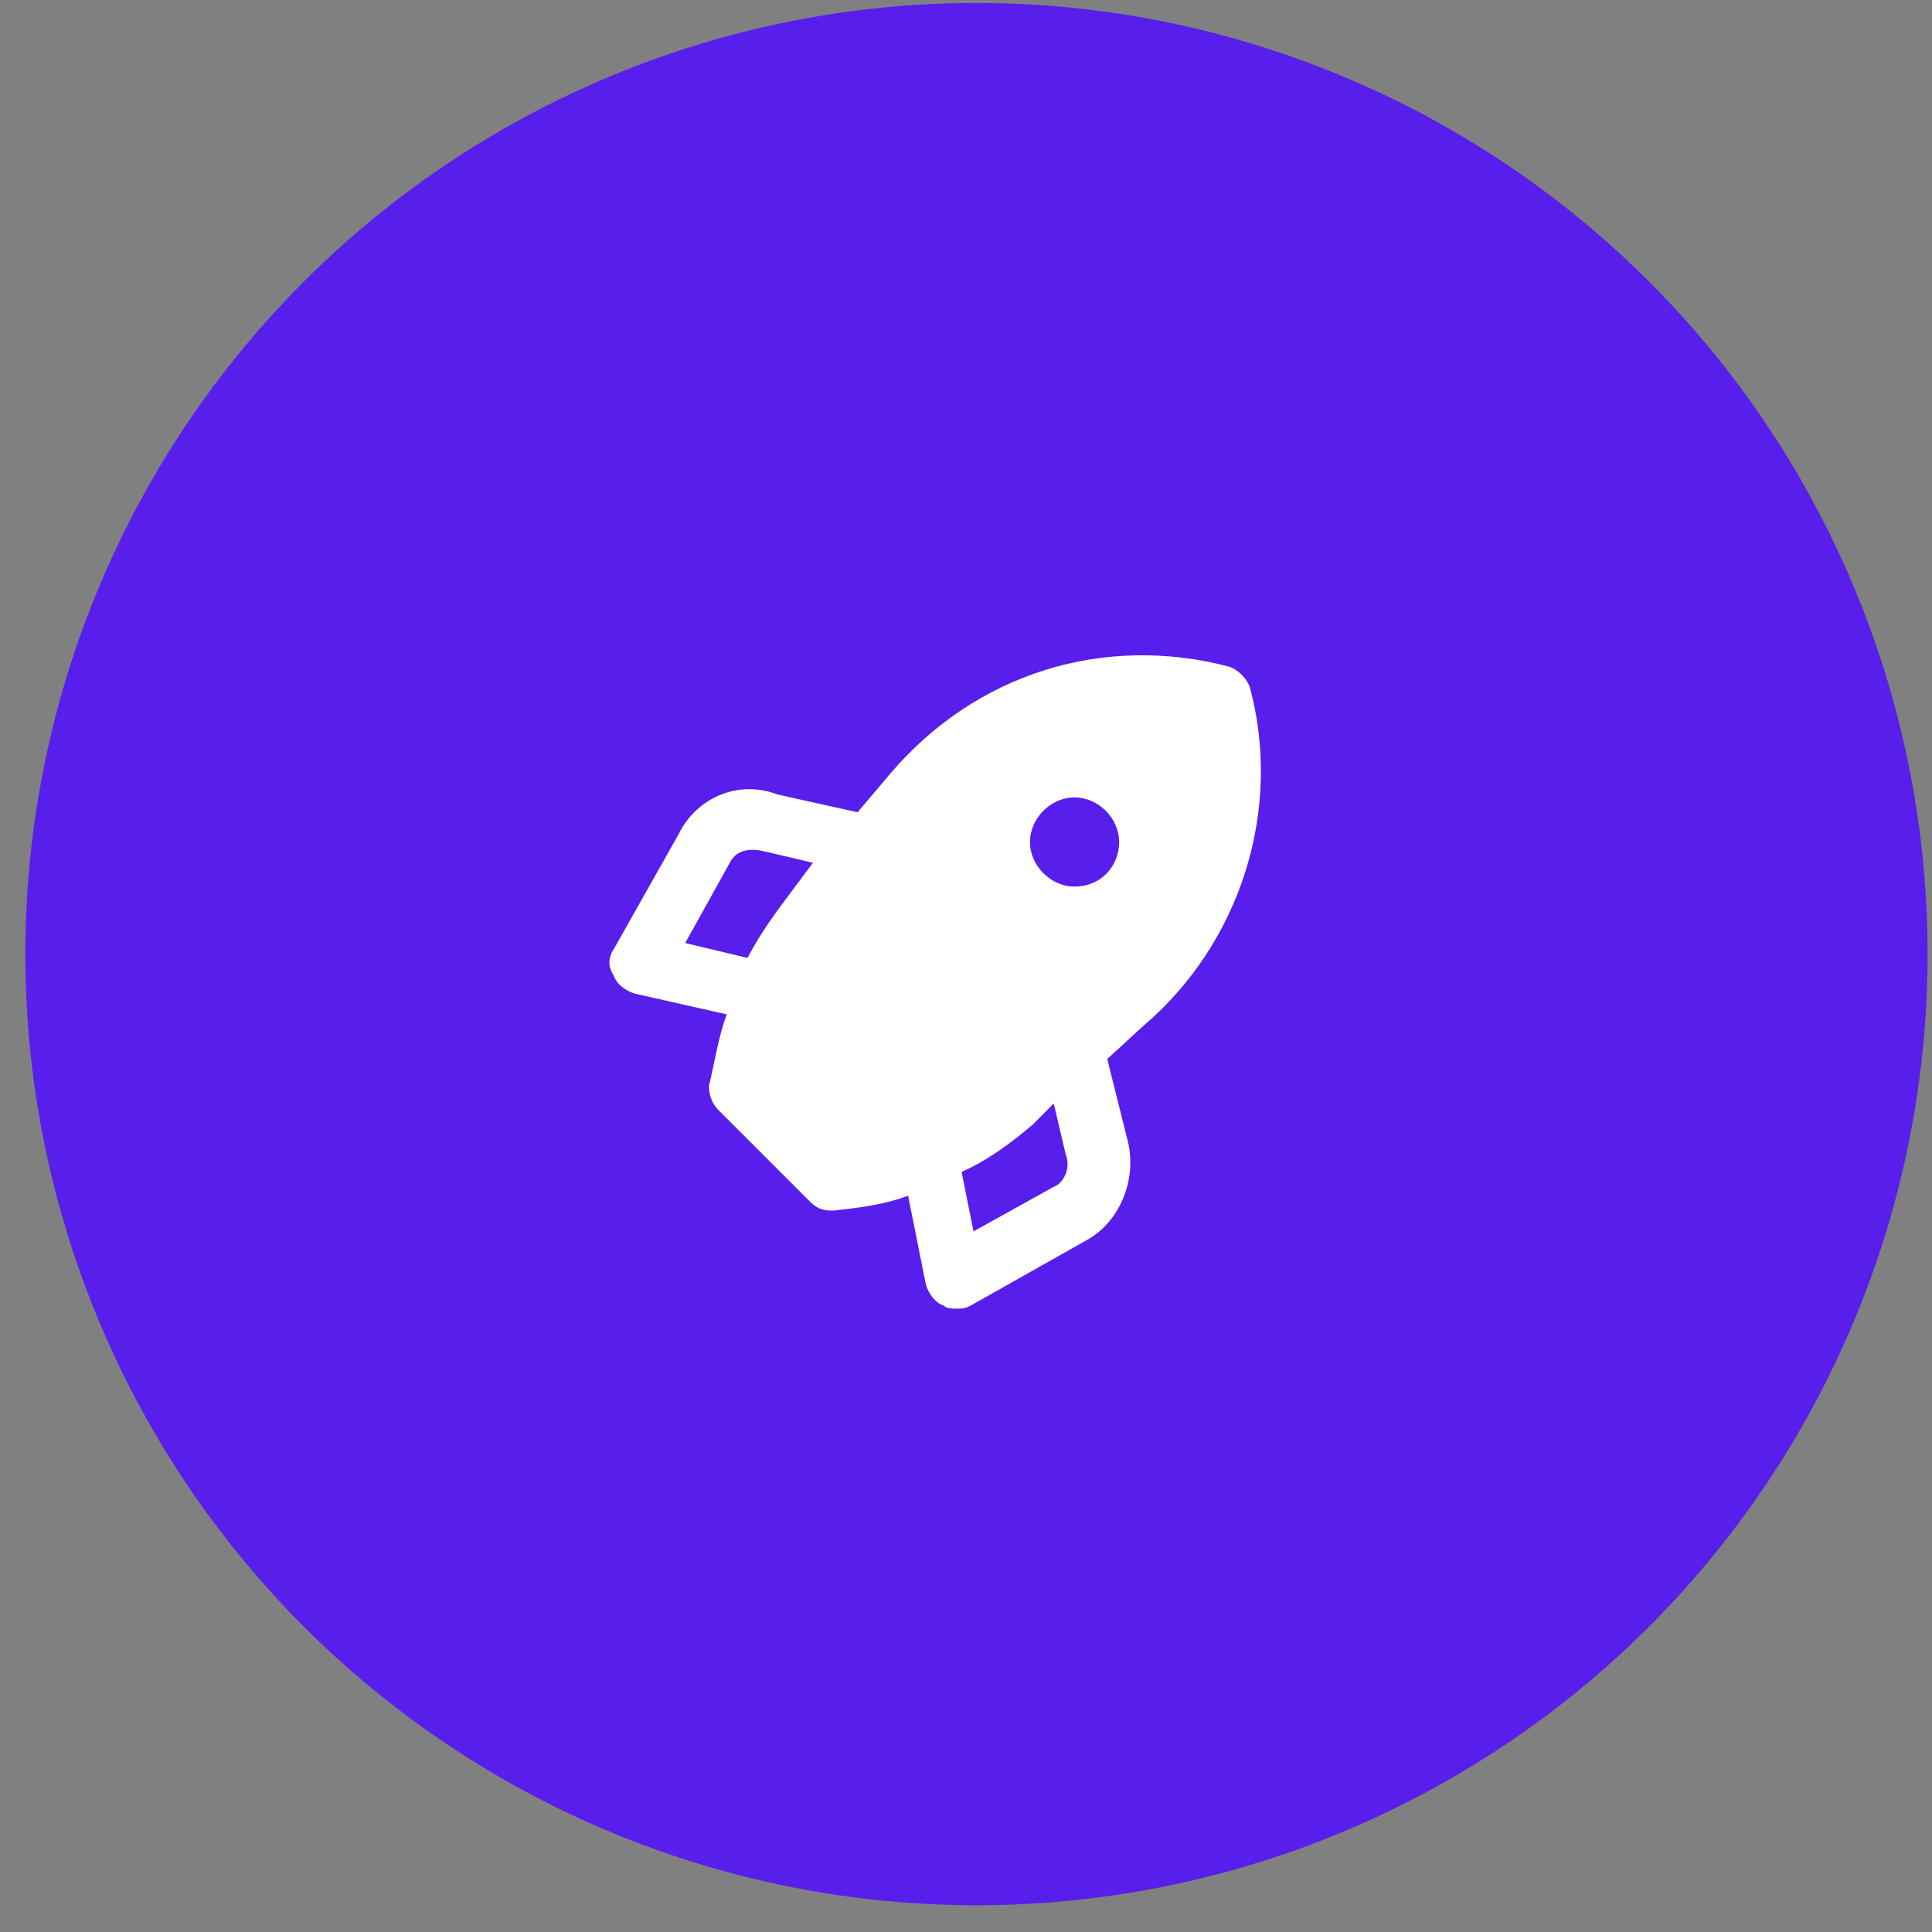 <?xml version="1.0" encoding="UTF-8"?> <svg xmlns="http://www.w3.org/2000/svg" width="65" height="65" viewBox="0 0 65 65" fill="none"><rect x="0" y="0" width="65" height="65" fill="#808080" stroke="none"/> <circle cx="32.852" cy="32.1" r="32" fill="#581EEC"></circle> <path d="M42.052 23.128C41.952 22.828 41.652 22.528 41.352 22.428C37.152 21.328 32.852 22.628 29.952 26.028L28.852 27.328L26.152 26.728C24.852 26.228 23.452 26.828 22.852 28.028L20.652 31.928C20.452 32.228 20.452 32.528 20.652 32.828C20.752 33.128 21.052 33.328 21.352 33.428L24.452 34.128C24.152 34.928 24.052 35.728 23.852 36.528C23.852 36.828 23.952 37.128 24.152 37.328L27.252 40.428C27.452 40.628 27.652 40.728 27.952 40.728H28.052C28.952 40.628 29.752 40.528 30.552 40.228L31.152 43.228C31.252 43.528 31.452 43.828 31.752 43.928C31.852 44.028 32.052 44.028 32.152 44.028C32.352 44.028 32.452 44.028 32.652 43.928L36.552 41.728C37.652 41.128 38.252 39.728 37.952 38.428L37.252 35.628L38.452 34.528C41.752 31.728 43.152 27.228 42.052 23.128ZM26.752 29.828C26.152 30.628 25.552 31.428 25.152 32.228L23.052 31.728L24.552 29.028C24.752 28.628 25.152 28.528 25.652 28.628L27.352 29.028L26.752 29.828ZM35.452 39.928L32.752 41.428L32.352 39.428C33.252 39.028 34.052 38.428 34.752 37.828L35.452 37.128L35.852 38.828C36.052 39.328 35.752 39.828 35.452 39.928ZM36.152 29.828C35.352 29.828 34.652 29.128 34.652 28.328C34.652 27.528 35.352 26.828 36.152 26.828C36.952 26.828 37.652 27.528 37.652 28.328C37.652 29.128 37.052 29.828 36.152 29.828Z" fill="white"></path> </svg> 